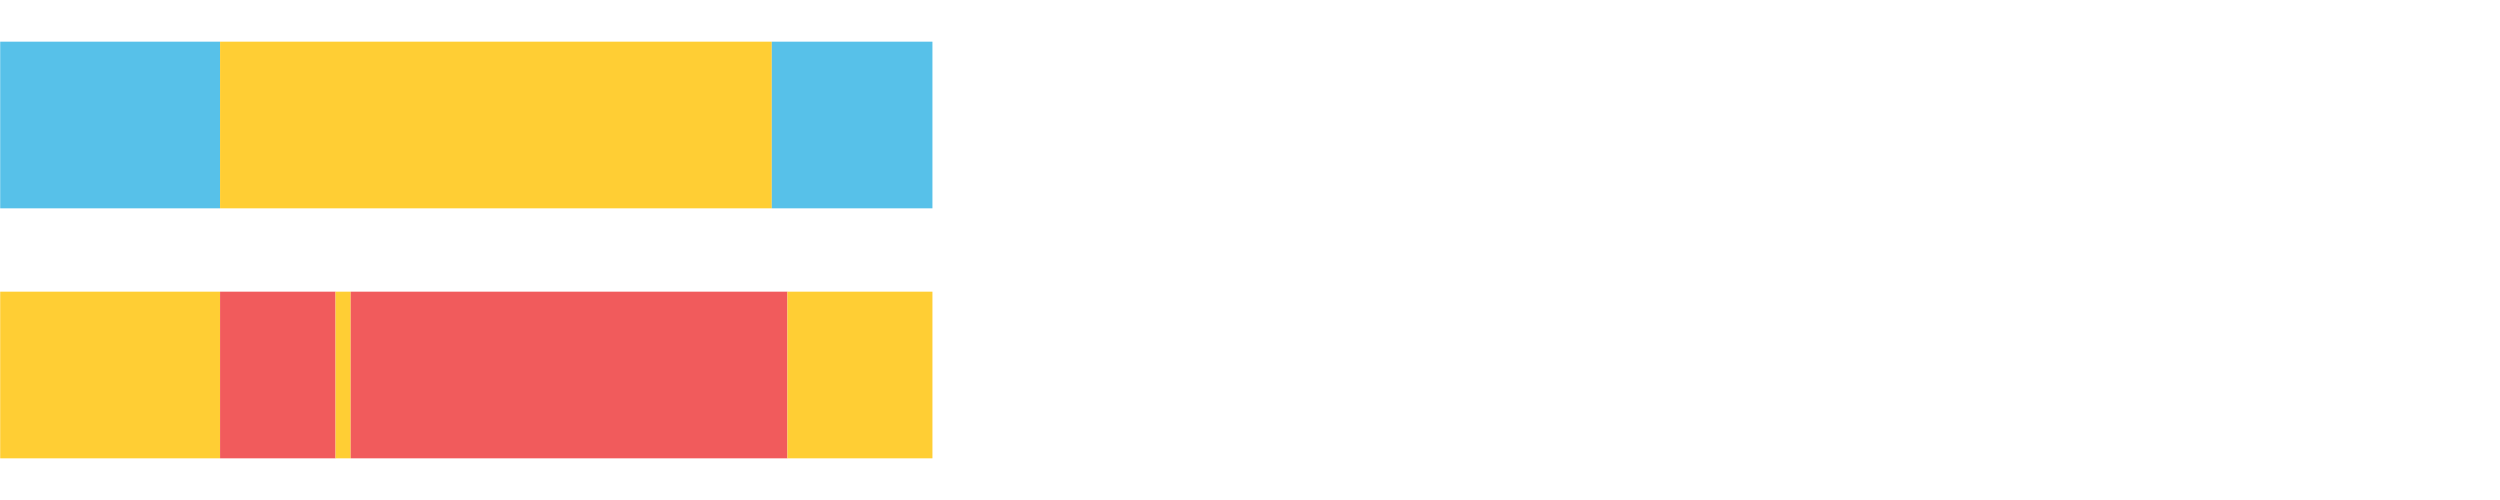 <?xml version="1.0" encoding="UTF-8"?>
<svg xmlns="http://www.w3.org/2000/svg" xmlns:xlink="http://www.w3.org/1999/xlink" width="1080pt" height="216pt" viewBox="0 0 1080 216" version="1.1">
<g><path style="stroke:none;fill-rule:nonzero;fill:#57C1E9;fill-opacity:1;" d="M 0.083 18 L 0.083 90 L 95.07 90 L 95.07 18 Z M 0.083 18"/><path style="stroke:none;fill-rule:nonzero;fill:#FFCE34;fill-opacity:1;" d="M 95.07 18 L 95.07 90 L 333.42 90 L 333.42 18 Z M 95.07 18"/><path style="stroke:none;fill-rule:nonzero;fill:#57C1E9;fill-opacity:1;" d="M 333.42 18 L 333.42 90 L 402.814 90 L 402.814 18 Z M 333.42 18"/><path style="stroke:none;fill-rule:nonzero;fill:#FFCE34;fill-opacity:1;" d="M 0.083 126 L 0.083 198 L 95.07 198 L 95.07 126 Z M 0.083 126"/><path style="stroke:none;fill-rule:nonzero;fill:#F15B5C;fill-opacity:1;" d="M 95.07 126 L 95.07 198 L 144.955 198 L 144.955 126 Z M 95.07 126"/><path style="stroke:none;fill-rule:nonzero;fill:#FFCE34;fill-opacity:1;" d="M 144.955 126 L 144.955 198 L 151.504 198 L 151.504 126 Z M 144.955 126"/><path style="stroke:none;fill-rule:nonzero;fill:#F15B5C;fill-opacity:1;" d="M 151.504 126 L 151.504 198 L 340.163 198 L 340.163 126 Z M 151.504 126"/><path style="stroke:none;fill-rule:nonzero;fill:#FFCE34;fill-opacity:1;" d="M 340.163 126 L 340.163 198 L 402.814 198 L 402.814 126 Z M 340.163 126"/></g>
</svg>